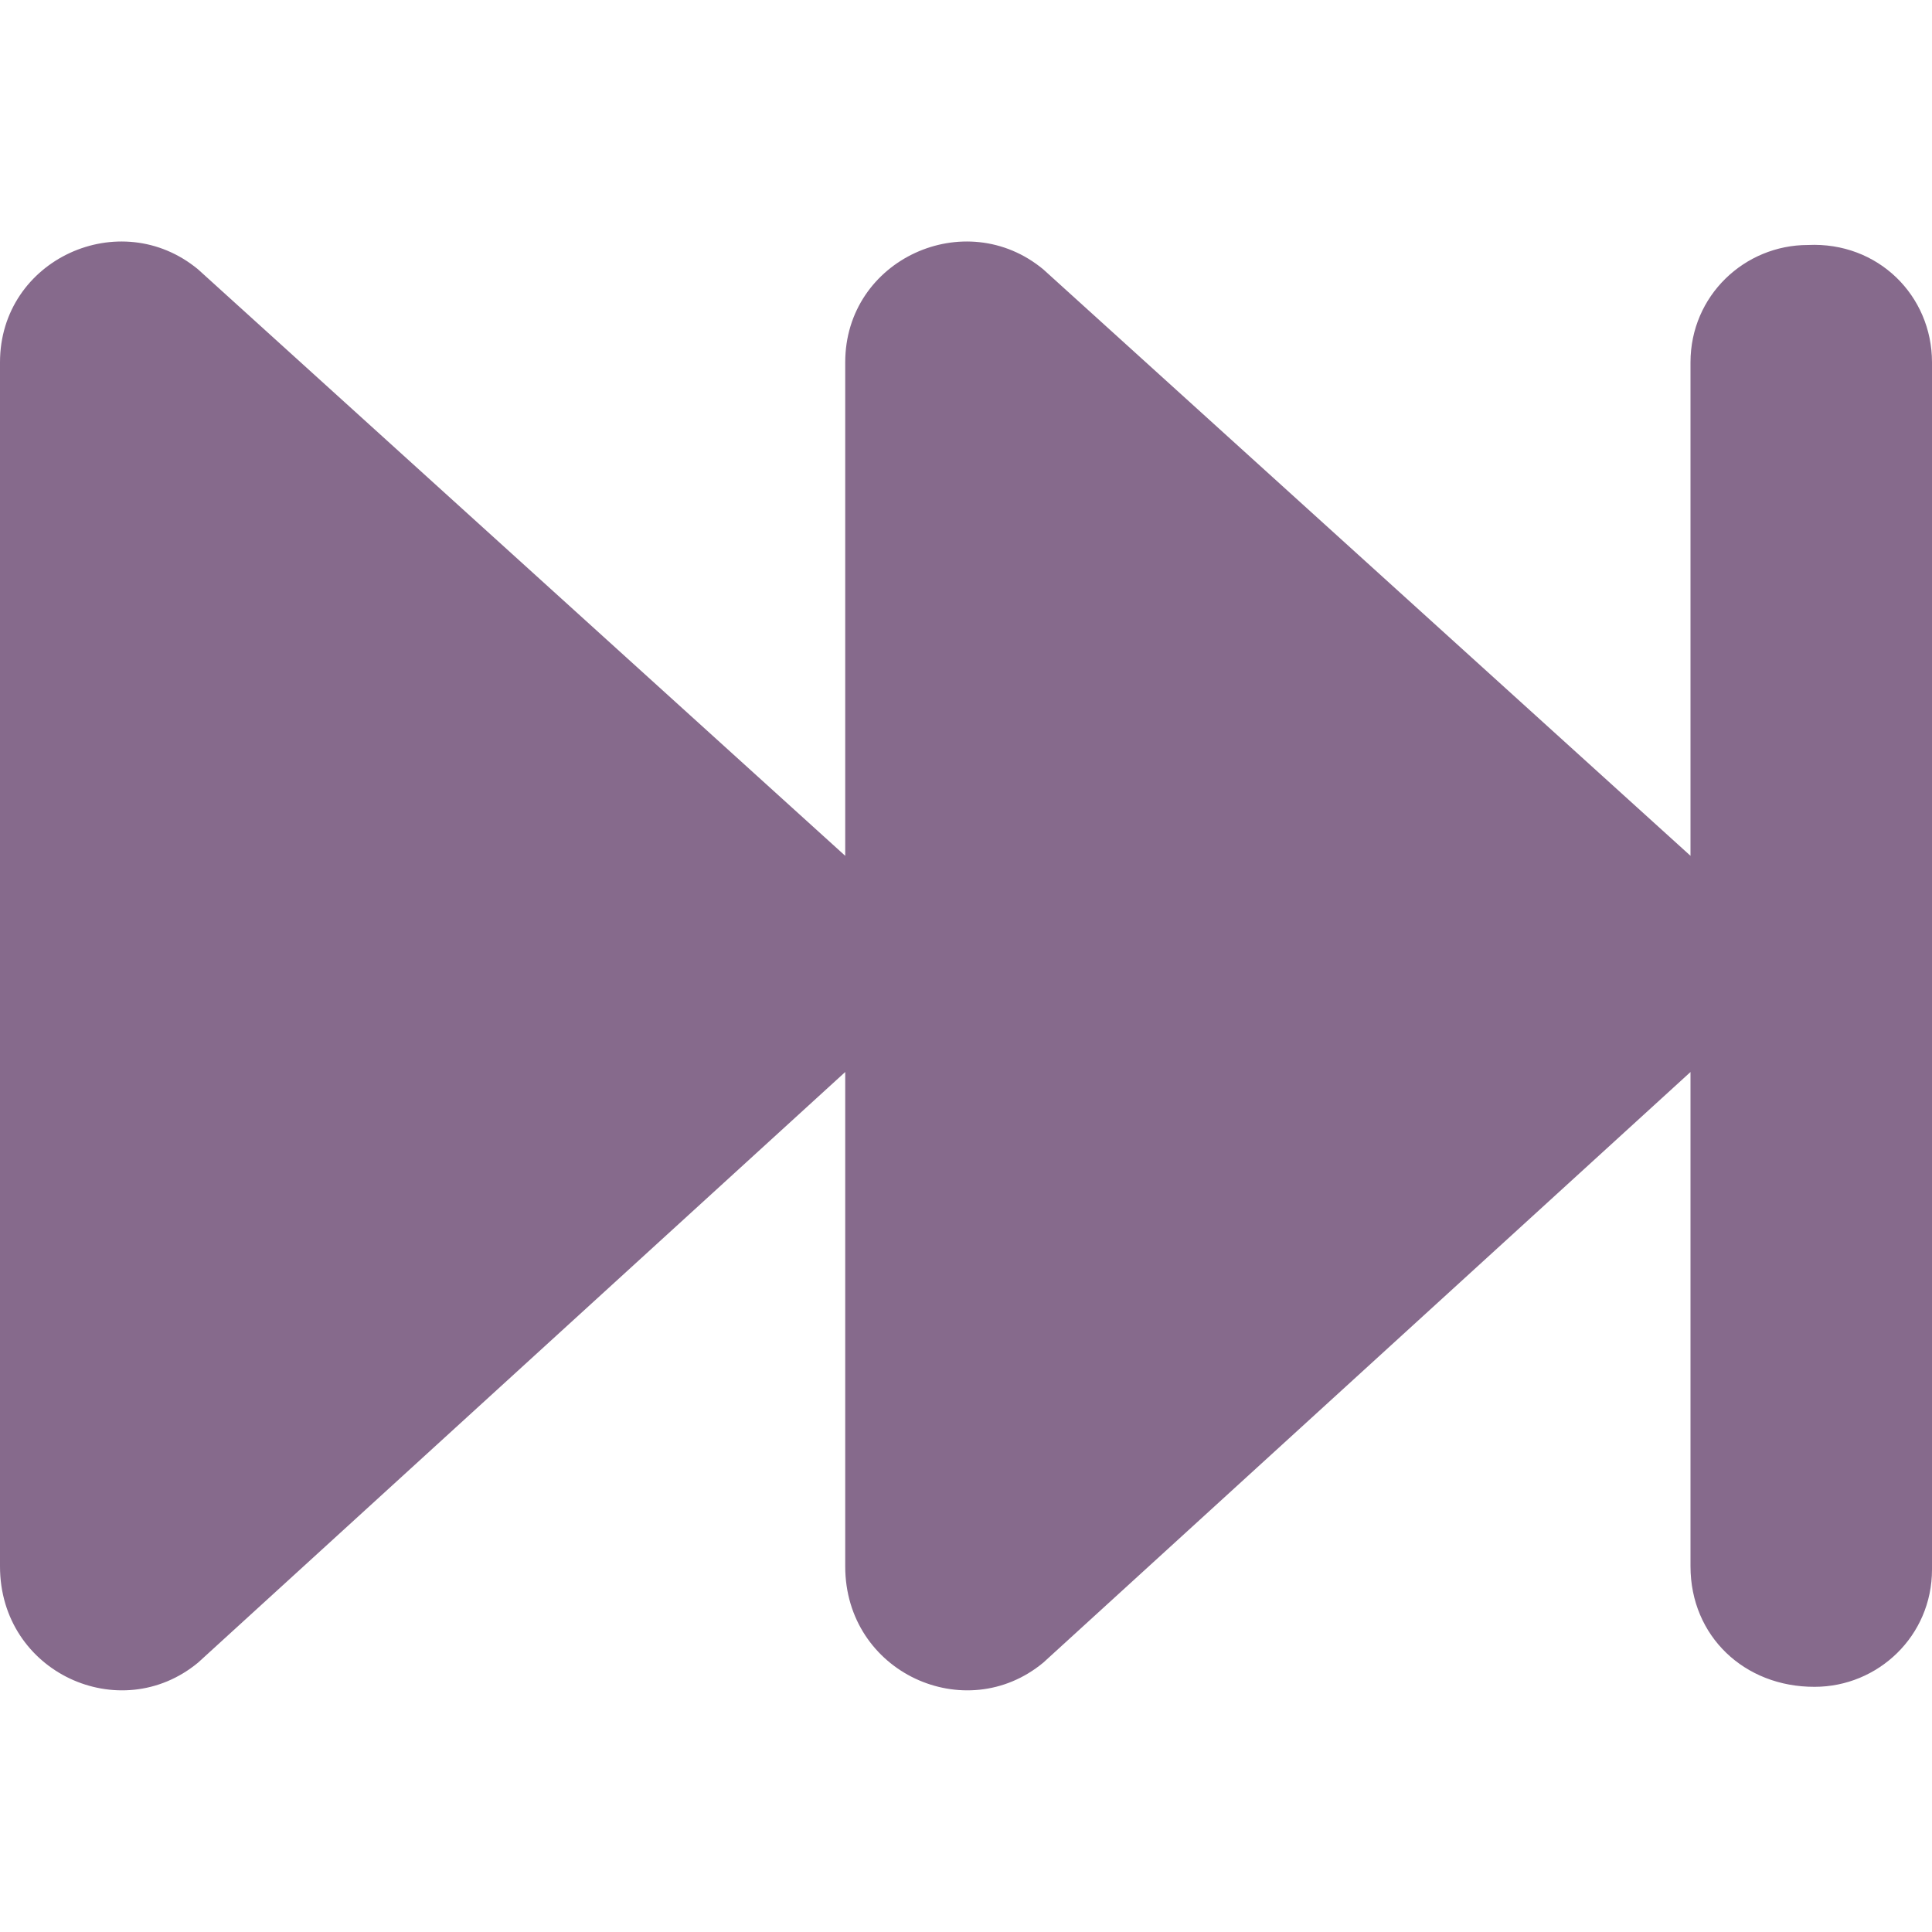 <svg width="31" height="31" viewBox="0 0 31 31" fill="none" xmlns="http://www.w3.org/2000/svg">
<path d="M31 5.814V25.183C31 26.253 30.132 27.066 29.117 27.066C27.991 27.07 27.125 26.253 27.125 25.133V17.201L16.741 26.677C15.494 27.712 13.562 26.84 13.562 25.133V17.201L3.179 26.677C1.93 27.712 0 26.84 0 25.133V5.814C0 4.157 1.93 3.287 3.179 4.323L13.562 13.732V5.814C13.562 4.157 15.493 3.287 16.741 4.323L27.125 13.732V5.814C27.125 4.744 27.993 3.931 29.008 3.931C30.134 3.877 31 4.744 31 5.814Z" fill="#866A8C"/>
</svg>
